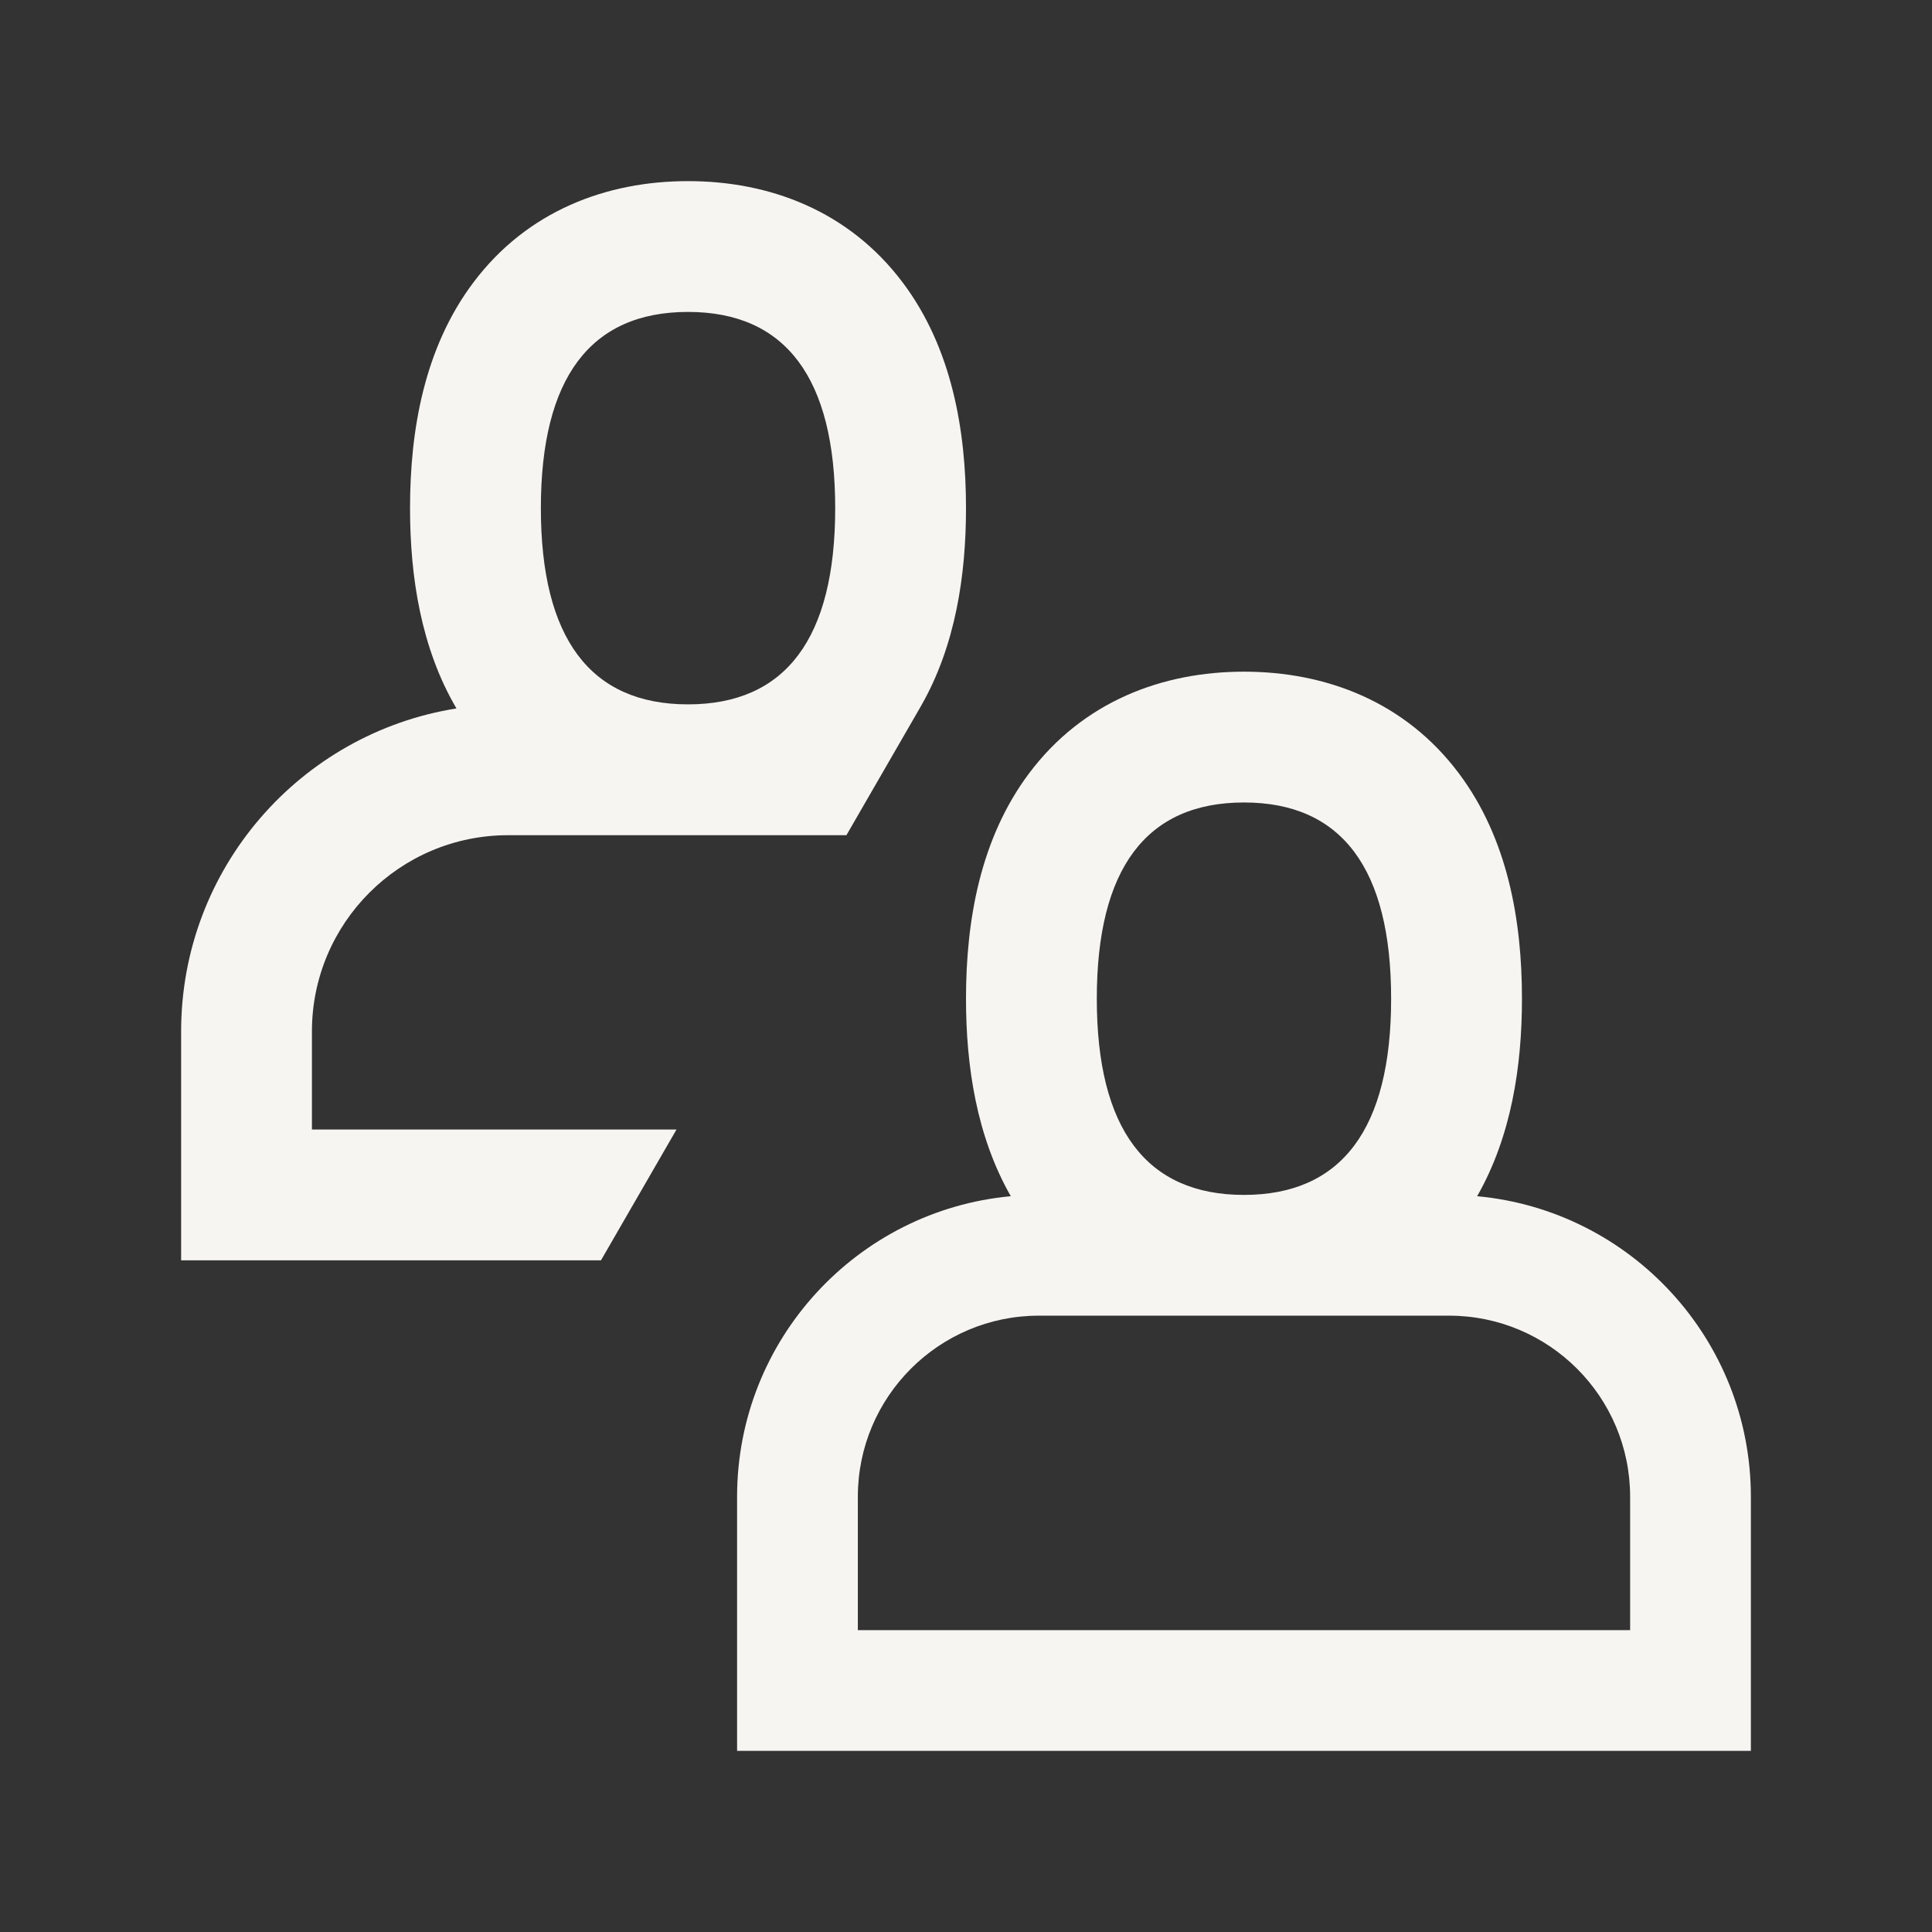 <svg width="64" height="64" viewBox="0 0 64 64" fill="none" xmlns="http://www.w3.org/2000/svg">
<rect x="0" y="0" width="64" height="64" fill="#333333" stroke="none"/>
<path fill-rule="evenodd" clip-rule="evenodd" d="M41.208 22.25C38.516 22.25 35.883 23.227 34.091 25.616C32.471 27.776 32 30.497 32 33.083C32 35.312 32.35 37.642 33.484 39.626C28.399 40.096 24.417 44.375 24.417 49.583V58H58V49.583C58 44.375 54.018 40.096 48.932 39.626C50.067 37.642 50.417 35.312 50.417 33.083C50.417 30.497 49.946 27.776 48.325 25.616C46.534 23.227 43.901 22.25 41.208 22.25ZM36.333 33.083C36.333 28.77 37.974 26.583 41.208 26.583C44.443 26.583 46.083 28.77 46.083 33.083C46.083 37.397 44.443 39.583 41.208 39.583C37.974 39.583 36.333 37.397 36.333 33.083ZM28.417 49.583C28.417 46.27 31.103 43.583 34.417 43.583H48C51.314 43.583 54 46.27 54 49.583V54H28.417V49.583Z" fill="#F7F5F2"/>
<path fill-rule="evenodd" clip-rule="evenodd" d="M15.675 9.366C17.466 6.977 20.099 6 22.792 6C25.484 6 28.117 6.977 29.909 9.366C31.529 11.526 32 14.248 32 16.833C32 19.062 31.65 21.391 30.516 23.375L30.476 23.445C30.472 23.453 30.467 23.46 30.463 23.468L28.039 27.667H16.833C13.243 27.667 10.333 30.577 10.333 34.167V37.417H22.41L19.908 41.75H6V34.167C6 28.766 9.951 24.289 15.121 23.468C13.944 21.464 13.583 19.097 13.583 16.833C13.583 14.248 14.054 11.526 15.675 9.366ZM27.667 16.833C27.667 21.147 26.026 23.333 22.792 23.333C19.557 23.333 17.917 21.147 17.917 16.833C17.917 12.52 19.557 10.333 22.792 10.333C26.026 10.333 27.667 12.52 27.667 16.833Z" fill="#F7F5F2"/>
</svg>
